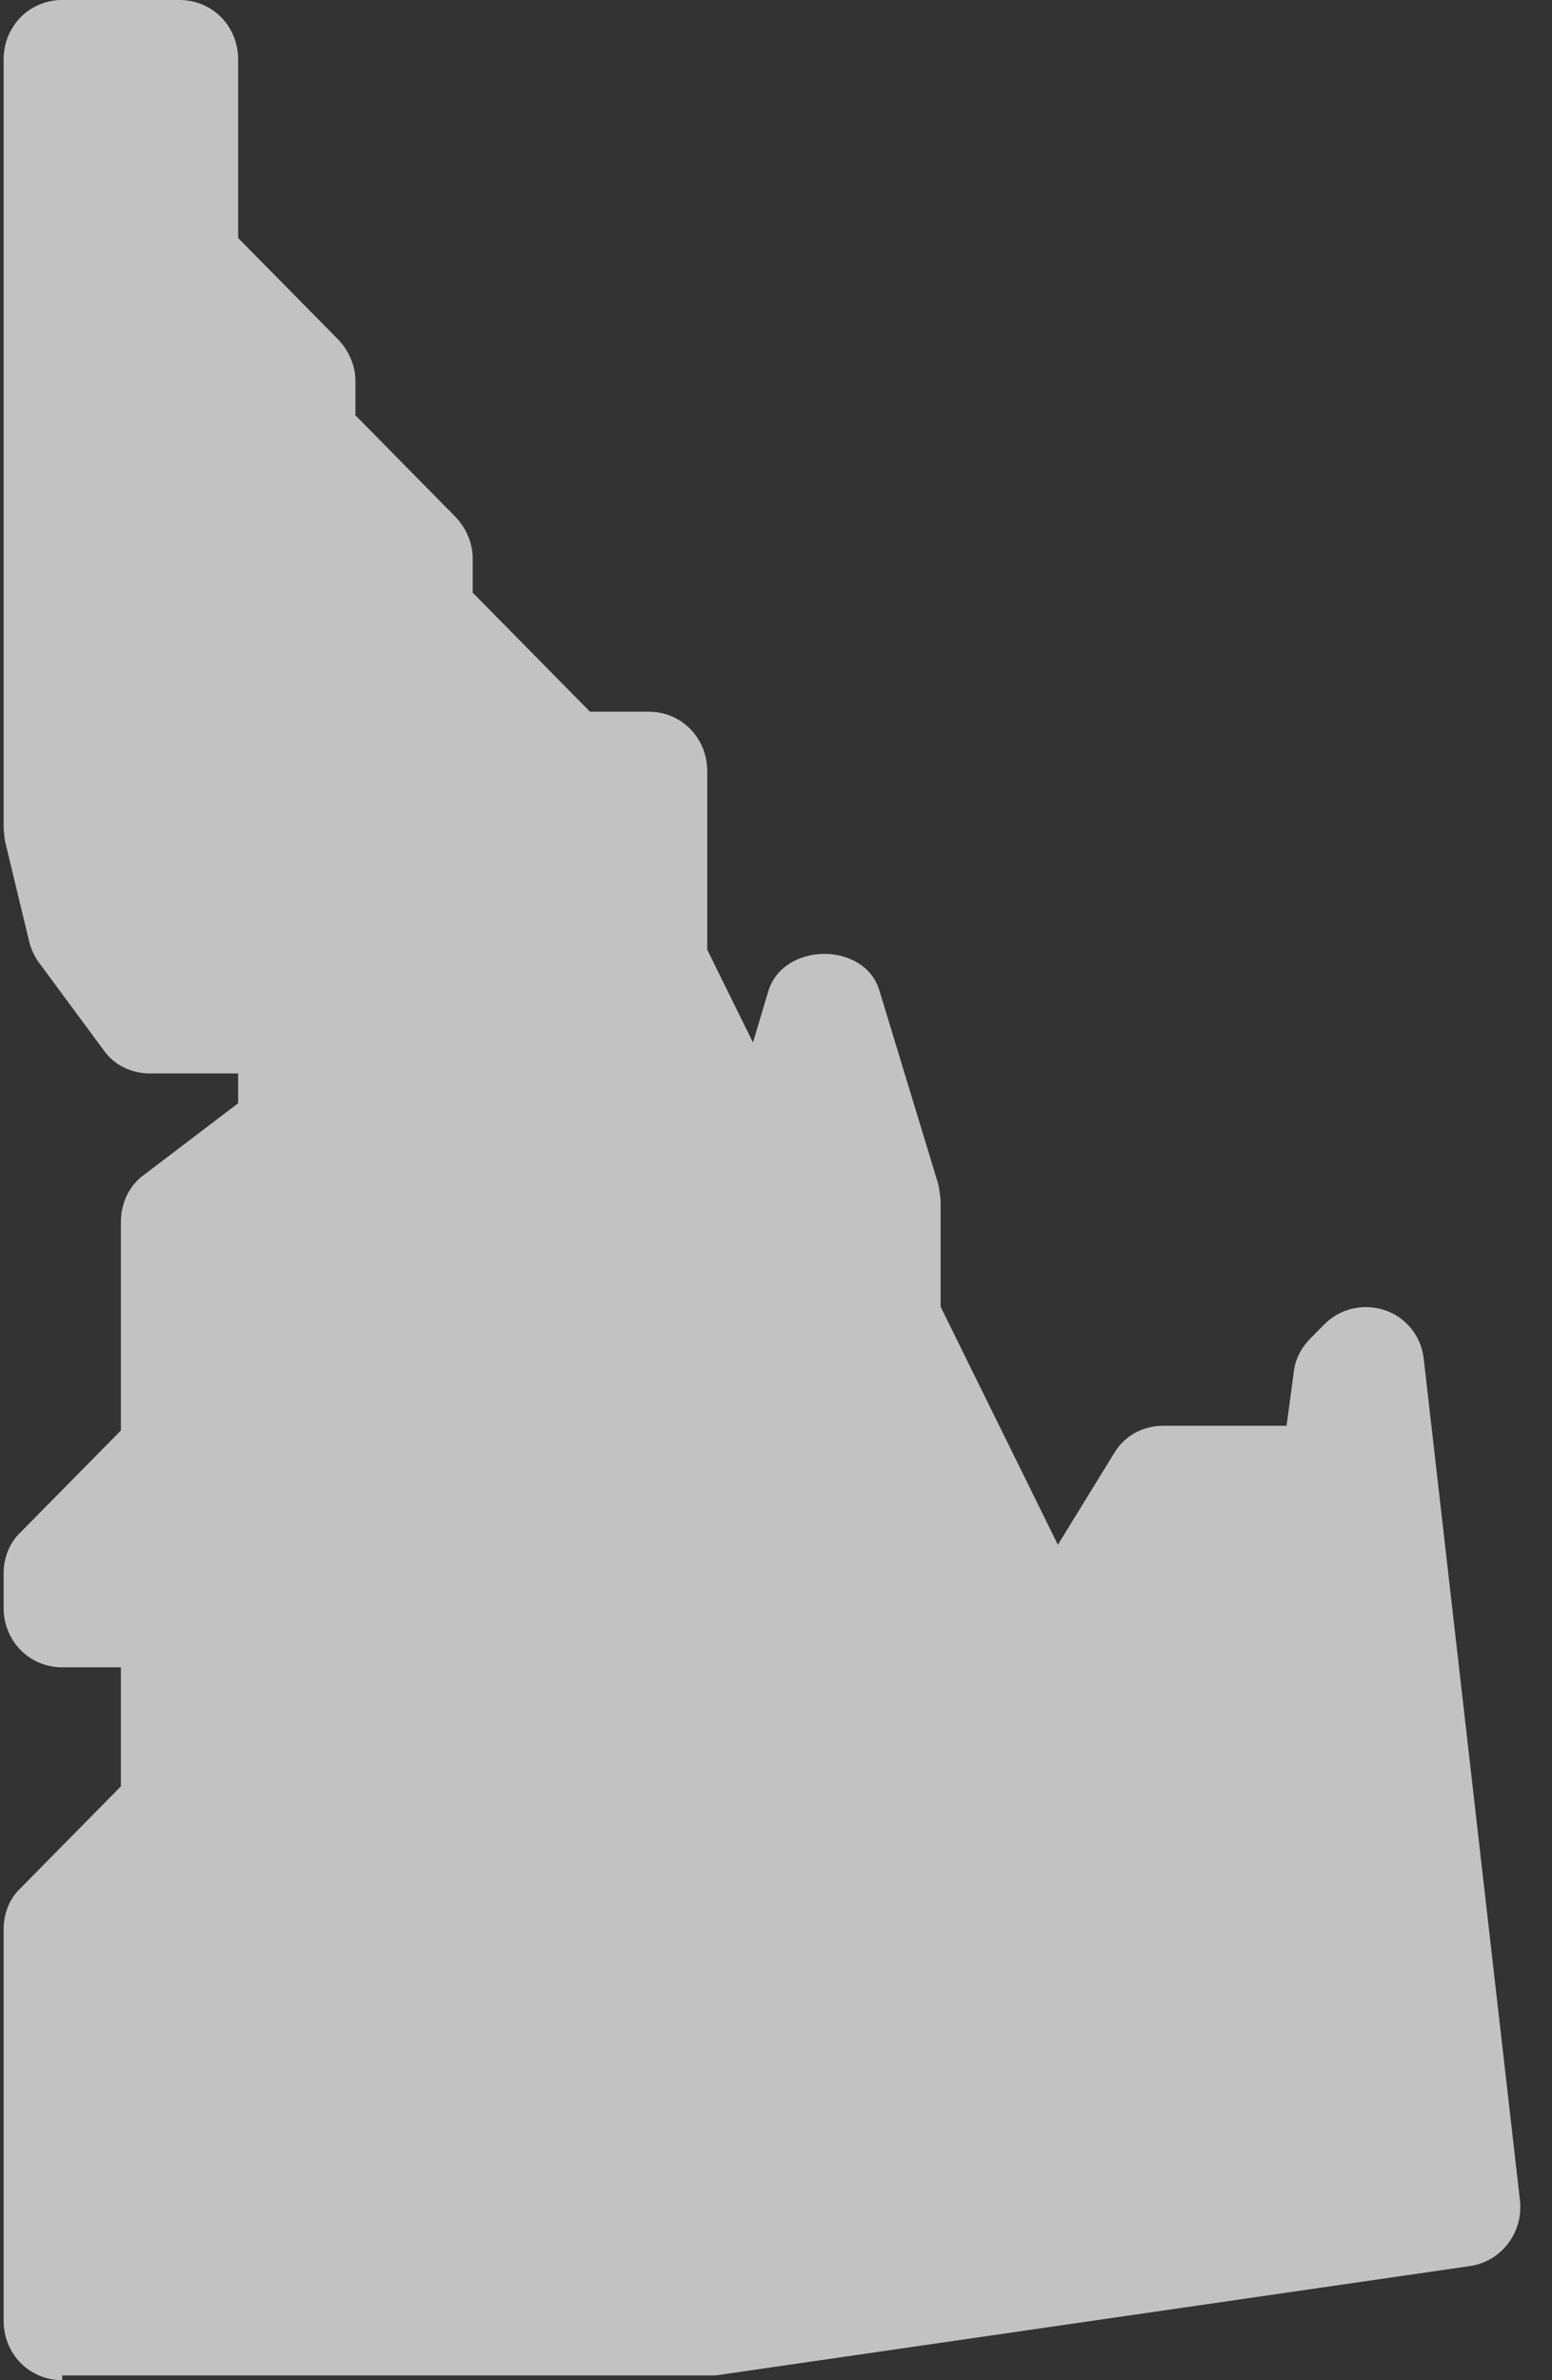 <svg xmlns="http://www.w3.org/2000/svg" width="45" height="69" viewBox="0 0 45 69" fill="none"><rect x="0" y="0" width="45" height="69" fill="#333333" stroke="none"/><g clip-path="url(#clip0_190_1836)"><path d="M1.805 69C0.853 69 0.105 68.241 0.105 67.275V55.925C0.105 55.476 0.275 55.028 0.615 54.717L3.505 51.785V48.334H1.805C0.853 48.334 0.105 47.575 0.105 46.609V45.609C0.105 45.16 0.275 44.712 0.615 44.401L3.505 41.469V35.431C3.505 34.88 3.743 34.362 4.185 34.051L6.905 31.982V31.119H4.355C3.811 31.119 3.301 30.878 2.995 30.429L1.159 27.945C1.023 27.773 0.921 27.566 0.853 27.324L0.139 24.357C0.139 24.357 0.105 24.081 0.105 23.943V1.725C0.105 0.759 0.853 0 1.805 0H5.205C6.157 0 6.905 0.759 6.905 1.725V6.9L9.796 9.832C10.101 10.143 10.306 10.591 10.306 11.04V12.04L13.196 14.973C13.502 15.284 13.706 15.732 13.706 16.18V17.181L17.106 20.631H18.806C19.758 20.631 20.506 21.39 20.506 22.356V27.531L21.833 30.222L22.275 28.738C22.717 27.29 25.097 27.29 25.505 28.738L27.205 34.328C27.205 34.328 27.273 34.672 27.273 34.845V37.881L30.673 44.781L32.306 42.124C32.612 41.607 33.156 41.331 33.734 41.331H37.304L37.508 39.813C37.542 39.434 37.712 39.089 37.984 38.812L38.392 38.398C38.868 37.916 39.548 37.778 40.16 37.984C40.772 38.191 41.214 38.743 41.282 39.399L44.071 63.791C44.173 64.722 43.527 65.55 42.642 65.688L20.744 68.862H1.805V69Z" fill="white" fill-opacity="0.7"></path></g><defs><clipPath id="clip0_190_1836"><rect width="44" height="69" fill="white" transform="translate(0.105)"></rect></clipPath></defs></svg>